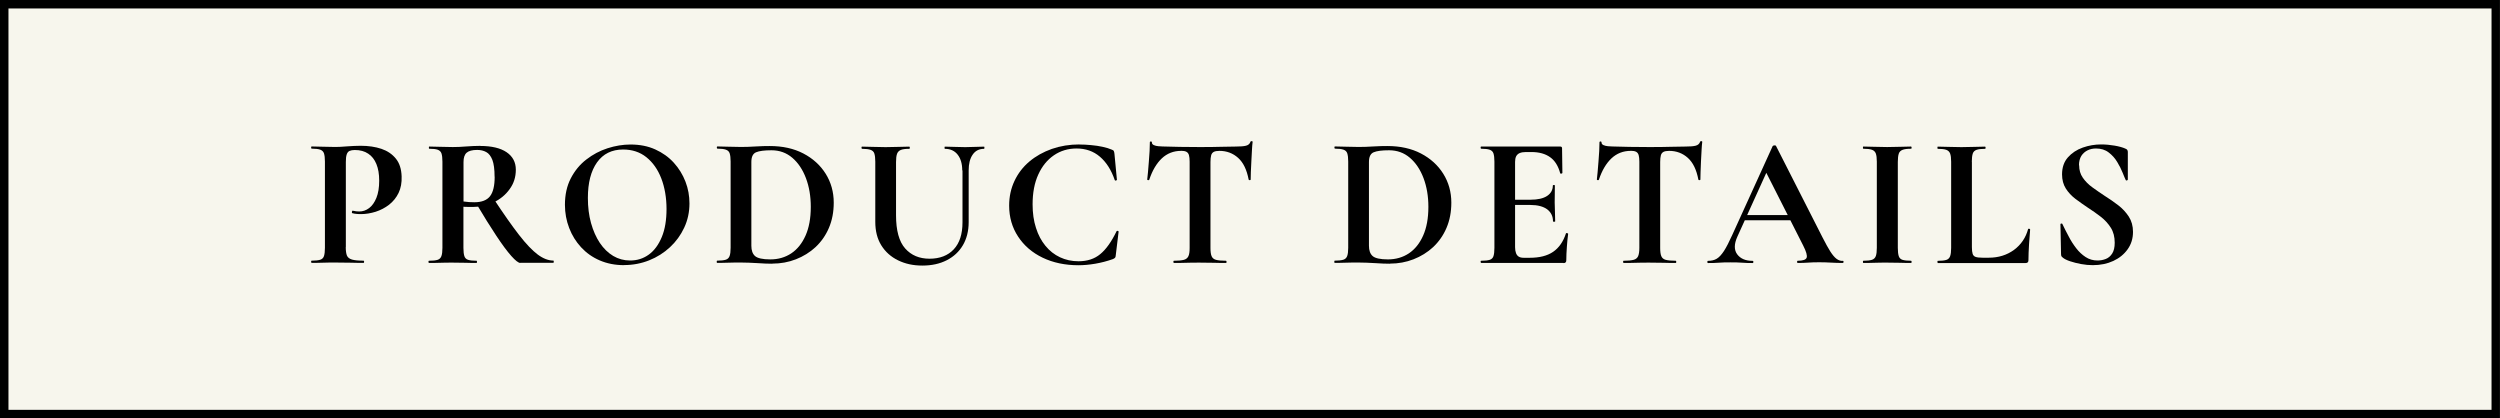 <?xml version="1.0" encoding="UTF-8"?>
<svg id="Layer_1" xmlns="http://www.w3.org/2000/svg" version="1.1" viewBox="0 0 295.3 49.41">
  <rect x="0" y="0" width="295.3" height="49.41" fill="#808080" stroke="none"/>
  <!-- Generator: Adobe Illustrator 29.5.1, SVG Export Plug-In . SVG Version: 2.1.0 Build 141)  -->
  <defs>
    <style>
      .st0 {
        isolation: isolate;
      }

      .st1 {
        fill: #f7f6ed;
      }
    </style>
  </defs>
  <g id="Layer_11">
    <g>
      <rect class="st1" x=".5" y=".5" width="294.29" height="48.41"/>
      <path d="M294.3,1v47.41H1V1h293.29M295.3,0H0v49.41h295.29V0h0Z"/>
    </g>
  </g>
  <g id="Layer_2">
    <g class="st0">
      <g class="st0">
        <g class="st0">
          <path d="M40.84,29.19c0,.44.05.77.14,1,.1.23.3.38.6.47.31.09.76.13,1.36.13.04,0,.07.04.07.13s-.02.13-.07.13c-.47,0-.98,0-1.53-.02-.55-.01-1.15-.02-1.79-.02-.53,0-1.03,0-1.51.02-.48.02-.91.02-1.29.02-.04,0-.07-.04-.07-.13s.02-.13.07-.13c.45,0,.79-.04,1.01-.11.22-.07.37-.22.44-.44.07-.22.11-.54.11-.97v-10.19c0-.43-.04-.74-.11-.96-.07-.21-.22-.36-.44-.44-.22-.08-.56-.12-1.01-.12-.04,0-.07-.04-.07-.13s.02-.13.07-.13c.38,0,.81.01,1.28.03.47.02.97.03,1.5.03.35,0,.81-.02,1.39-.07.57-.04,1.11-.07,1.61-.07.92,0,1.74.12,2.45.36s1.28.63,1.71,1.16.65,1.22.68,2.09c.03.75-.09,1.4-.36,1.96s-.65,1.02-1.12,1.39c-.48.37-1,.64-1.58.83-.58.18-1.16.28-1.73.28-.15,0-.31,0-.5-.02-.18-.01-.36-.04-.54-.09-.04-.01-.06-.07-.04-.17.01-.09.05-.14.11-.12.12.03.25.05.4.07s.26.02.35.02c.43,0,.81-.13,1.17-.4.35-.26.64-.67.86-1.21.22-.54.33-1.22.33-2.02s-.11-1.43-.33-1.97c-.22-.54-.54-.95-.97-1.23-.43-.29-.95-.43-1.58-.43-.26,0-.47.04-.63.11-.15.07-.26.21-.33.42s-.1.5-.1.88v10.05Z"/>
          <path d="M56.73,17.24c1.35,0,2.39.25,3.11.74s1.09,1.18,1.09,2.06-.24,1.63-.73,2.3c-.48.67-1.1,1.18-1.86,1.55s-1.55.55-2.39.55h-.63c-.21,0-.41,0-.58-.02v4.86c0,.43.04.75.11.97.07.22.22.37.44.44s.56.11,1.01.11c.03,0,.04.04.04.13s-.02.13-.04.13c-.38,0-.81,0-1.28-.02-.47-.01-.98-.02-1.54-.02-.53,0-1.03,0-1.51.02-.48.02-.91.02-1.29.02-.04,0-.07-.04-.07-.13s.02-.13.07-.13c.45,0,.79-.04,1.01-.11.22-.07.37-.22.45-.44.08-.22.12-.54.12-.97v-10.19c0-.43-.04-.74-.11-.96-.07-.21-.22-.36-.44-.44-.22-.08-.56-.12-1.01-.12-.03,0-.04-.04-.04-.13s.01-.13.04-.13c.38,0,.81.01,1.28.03.47.02.97.03,1.5.03.48,0,1.02-.02,1.6-.07.58-.04,1.13-.07,1.64-.07ZM58.42,20.87c0-.87-.09-1.53-.26-1.98-.18-.45-.42-.77-.73-.93-.31-.17-.66-.25-1.06-.25-.59,0-1,.11-1.25.33-.25.22-.37.59-.37,1.1v4.66c.21.03.42.05.66.07.23.01.44.02.62.02.87,0,1.48-.24,1.85-.71.37-.48.55-1.24.55-2.3ZM61.46,31.06c-.22,0-.58-.28-1.07-.83s-1.08-1.35-1.77-2.39-1.47-2.29-2.33-3.74l2.02-.62c1.17,1.78,2.17,3.2,3,4.27.83,1.07,1.57,1.84,2.21,2.32.65.48,1.26.71,1.85.71.03,0,.04.04.04.13s-.02.13-.04.13h-3.92Z"/>
          <path d="M73.71,31.32c-1.06,0-2.01-.19-2.87-.56s-1.59-.89-2.2-1.55c-.61-.66-1.08-1.42-1.41-2.28-.33-.86-.5-1.77-.5-2.74,0-1.19.23-2.23.69-3.12.46-.89,1.07-1.64,1.84-2.23.76-.59,1.6-1.04,2.51-1.33.91-.29,1.81-.44,2.71-.44,1.09,0,2.06.19,2.92.58.86.39,1.59.91,2.19,1.57s1.06,1.41,1.38,2.24.47,1.69.47,2.57c0,1.03-.21,1.98-.62,2.86-.41.88-.97,1.65-1.68,2.31-.71.66-1.53,1.18-2.46,1.55-.93.37-1.92.56-2.96.56ZM74.44,30.77c.82,0,1.55-.23,2.2-.7.65-.47,1.15-1.16,1.53-2.07s.56-2.02.56-3.32-.21-2.55-.62-3.61c-.41-1.06-1-1.89-1.76-2.5-.76-.61-1.68-.91-2.75-.91-1.33,0-2.36.51-3.08,1.52s-1.08,2.41-1.08,4.2c0,1.07.12,2.06.37,2.96.25.9.6,1.69,1.04,2.35.45.67.98,1.18,1.58,1.54.61.36,1.27.54,1.99.54Z"/>
          <path d="M91.22,31.15c-.47,0-1.06-.02-1.76-.07-.7-.04-1.35-.07-1.94-.07-.53,0-1.03,0-1.52.02-.48.02-.92.02-1.3.02-.03,0-.04-.04-.04-.13s.01-.13.04-.13c.45,0,.8-.04,1.02-.11.23-.07.38-.22.46-.44.08-.22.12-.54.12-.97v-10.19c0-.43-.04-.74-.11-.96s-.22-.36-.45-.44c-.23-.08-.56-.12-1-.12-.04,0-.07-.04-.07-.13s.02-.13.07-.13c.38,0,.81.01,1.28.03.47.02.98.03,1.52.03s1.11-.02,1.74-.06c.63-.04,1.17-.05,1.63-.05,1.53,0,2.85.29,3.98.88,1.13.59,2.01,1.39,2.64,2.4.63,1.01.95,2.15.95,3.41,0,1.1-.19,2.09-.57,2.98s-.91,1.64-1.58,2.27c-.67.62-1.45,1.1-2.32,1.44-.87.34-1.8.51-2.78.51ZM91,30.64c.92,0,1.75-.24,2.46-.71.72-.48,1.28-1.18,1.69-2.1.41-.92.62-2.05.62-3.39,0-1.25-.19-2.38-.57-3.39-.38-1.01-.92-1.82-1.61-2.41s-1.51-.89-2.46-.89c-.85,0-1.46.08-1.83.24-.37.16-.55.54-.55,1.14v9.9c0,.54.14.95.43,1.21.29.26.89.4,1.81.4Z"/>
          <path d="M113.66,20.13c0-.78-.18-1.4-.54-1.86s-.86-.69-1.51-.69c-.03,0-.04-.04-.04-.13s.01-.13.04-.13c.37,0,.74.01,1.13.03.39.02.81.03,1.27.03.4,0,.78-.01,1.17-.03.38-.02.73-.03,1.06-.03.03,0,.04.04.04.13s-.02.13-.04.13c-.59,0-1.04.23-1.35.69-.32.46-.47,1.08-.47,1.86v6.11c0,1.04-.23,1.95-.68,2.72-.45.77-1.09,1.36-1.91,1.78s-1.78.63-2.88.63-2.03-.21-2.87-.62c-.84-.41-1.5-1-1.98-1.77-.48-.77-.71-1.7-.71-2.78v-7.1c0-.43-.04-.74-.11-.96s-.22-.36-.45-.44c-.23-.08-.56-.12-1-.12-.04,0-.07-.04-.07-.13s.02-.13.07-.13c.38,0,.81.01,1.28.03.47.02.97.03,1.5.03.56,0,1.07-.01,1.54-.03.47-.02.89-.03,1.25-.03.04,0,.07.04.07.13s-.02.13-.07.13c-.44,0-.77.04-.99.13-.22.09-.37.24-.45.46-.08.22-.12.54-.12.97v6.29c0,1.8.36,3.11,1.08,3.92.72.81,1.68,1.21,2.88,1.21s2.17-.37,2.86-1.11c.69-.74,1.03-1.8,1.03-3.18v-6.14Z"/>
          <path d="M127.5,17.07c.44,0,.9.02,1.38.07.48.04.93.11,1.35.2.43.09.78.2,1.08.33.13.04.22.1.25.17.04.07.06.18.08.34l.29,3.06s-.04.07-.11.09c-.07.01-.12,0-.15-.07-.41-1.19-.99-2.1-1.75-2.75-.76-.65-1.68-.97-2.76-.97-1,0-1.89.27-2.67.8-.79.54-1.4,1.29-1.85,2.28-.45.98-.67,2.16-.67,3.52,0,1.03.13,1.95.4,2.78.26.83.64,1.54,1.12,2.12.48.59,1.06,1.04,1.72,1.35s1.39.47,2.18.47c1.04,0,1.9-.28,2.58-.85.68-.56,1.32-1.46,1.92-2.7.03-.04.08-.06.14-.04s.1.04.1.09l-.33,2.73c-.01.18-.04.29-.08.34-.04.05-.12.11-.25.17-.7.25-1.4.43-2.1.55-.7.12-1.36.18-1.99.18-1.58,0-2.99-.3-4.22-.89s-2.2-1.42-2.9-2.49c-.7-1.06-1.06-2.28-1.06-3.66,0-1.06.21-2.03.63-2.92.42-.89,1-1.65,1.76-2.29.76-.64,1.64-1.13,2.65-1.49,1.01-.35,2.1-.53,3.28-.53Z"/>
          <path d="M139.51,17.82c-.89,0-1.65.3-2.28.89-.62.59-1.12,1.43-1.48,2.52-.01.04-.06.06-.13.05-.07,0-.11-.03-.11-.08.03-.21.06-.49.09-.87s.06-.78.1-1.22c.04-.44.07-.87.09-1.28.02-.41.03-.75.03-1.01,0-.07.04-.11.12-.11s.12.04.12.11c0,.15.08.25.23.32.15.07.33.11.53.13.2.02.36.03.5.03,1.26.04,2.74.07,4.42.07,1.03,0,1.85-.01,2.46-.03.62-.02,1.21-.03,1.78-.03.53,0,.93-.03,1.2-.1.27-.07.44-.22.52-.45.01-.06.06-.09.14-.09s.12.03.12.09c-.03.23-.06.56-.08.98s-.04.86-.07,1.32-.04.89-.06,1.28-.02.68-.02.87c0,.04-.04.07-.11.07s-.12-.02-.13-.07c-.22-1.16-.63-2.01-1.24-2.56-.61-.55-1.35-.83-2.21-.83-.29,0-.52.04-.67.12-.15.08-.26.22-.31.41-.05.19-.08.46-.08.79v10.14c0,.43.04.75.13.97.09.22.26.37.52.44.26.07.65.11,1.18.11.04,0,.07.04.07.13s-.02.13-.07.13c-.41,0-.87,0-1.39-.02-.51-.01-1.08-.02-1.69-.02s-1.14,0-1.65.02c-.51.02-.98.02-1.41.02-.04,0-.07-.04-.07-.13s.02-.13.07-.13c.51,0,.9-.04,1.17-.11.26-.07.44-.22.54-.44.1-.22.14-.54.14-.97v-10.19c0-.32-.03-.58-.08-.76s-.15-.32-.3-.4c-.15-.08-.36-.12-.64-.12Z"/>
          <path d="M164.17,31.15c-.47,0-1.06-.02-1.76-.07-.7-.04-1.35-.07-1.94-.07-.53,0-1.03,0-1.52.02-.48.02-.92.02-1.3.02-.03,0-.04-.04-.04-.13s.01-.13.04-.13c.45,0,.79-.04,1.02-.11s.38-.22.46-.44c.08-.22.12-.54.12-.97v-10.19c0-.43-.04-.74-.11-.96s-.22-.36-.45-.44c-.23-.08-.56-.12-1-.12-.04,0-.07-.04-.07-.13s.02-.13.07-.13c.38,0,.81.01,1.28.03.47.02.98.03,1.52.03s1.11-.02,1.74-.06c.63-.04,1.17-.05,1.63-.05,1.53,0,2.85.29,3.98.88,1.13.59,2.01,1.39,2.64,2.4.63,1.01.95,2.15.95,3.41,0,1.1-.19,2.09-.57,2.98-.38.89-.91,1.64-1.58,2.27-.67.62-1.45,1.1-2.32,1.44-.87.34-1.8.51-2.78.51ZM163.95,30.64c.92,0,1.75-.24,2.46-.71.72-.48,1.28-1.18,1.69-2.1.41-.92.62-2.05.62-3.39,0-1.25-.19-2.38-.57-3.39-.38-1.01-.92-1.82-1.61-2.41s-1.51-.89-2.46-.89c-.85,0-1.46.08-1.83.24-.37.16-.55.54-.55,1.14v9.9c0,.54.14.95.43,1.21.29.26.89.4,1.82.4Z"/>
          <path d="M184.68,31.06h-9.72s-.07-.04-.07-.13.02-.13.07-.13c.46,0,.79-.04,1.01-.11.22-.07.37-.22.44-.44.07-.22.11-.54.11-.97v-10.19c0-.43-.04-.74-.11-.96s-.22-.36-.44-.44c-.22-.08-.56-.12-1.01-.12-.04,0-.07-.04-.07-.13s.02-.13.07-.13h9.33c.15,0,.22.07.22.2l.04,2.93s-.04.05-.11.07-.12,0-.15-.04c-.23-.87-.63-1.5-1.19-1.9-.56-.4-1.29-.61-2.2-.61h-.66c-.29,0-.54.04-.73.12-.19.08-.33.21-.42.38-.09.18-.13.4-.13.66v10.08c0,.28.04.51.11.7s.18.33.33.42.34.13.57.13h.73c1.14,0,2.06-.23,2.75-.7.69-.47,1.2-1.2,1.52-2.18.01-.04.06-.05.14-.03.08.02.12.05.12.08-.06.43-.11.93-.15,1.51-.04.58-.07,1.12-.07,1.62,0,.22-.11.33-.33.33ZM183.44,26.15c0-.6-.23-1.07-.68-1.42-.46-.34-1.12-.52-2-.52h-2.97v-.62h2.99c.87,0,1.52-.15,1.97-.45.45-.3.67-.71.67-1.22,0-.04.04-.07.12-.07s.12.02.12.07c0,.48,0,.86-.01,1.13s-.01.55-.01.85c0,.37.01.73.03,1.08.02.35.03.74.03,1.17,0,.03-.04.04-.13.04s-.13-.01-.13-.04Z"/>
          <path d="M192.62,17.82c-.89,0-1.65.3-2.28.89-.62.59-1.12,1.43-1.48,2.52-.01.04-.06.06-.13.05-.07,0-.11-.03-.11-.08.03-.21.06-.49.09-.87s.06-.78.1-1.22c.04-.44.07-.87.09-1.28.02-.41.03-.75.03-1.01,0-.07.04-.11.12-.11s.12.04.12.11c0,.15.08.25.23.32.15.07.33.11.53.13.2.02.36.03.5.03,1.26.04,2.74.07,4.42.07,1.03,0,1.85-.01,2.46-.03.62-.02,1.21-.03,1.78-.03.53,0,.93-.03,1.2-.1.27-.07.44-.22.52-.45.01-.06.06-.09.14-.09s.12.03.12.09c-.03.23-.06.56-.08.98-.02.42-.04.86-.07,1.32-.02.46-.04.89-.05,1.28s-.02.68-.02.87c0,.04-.04.07-.11.07s-.12-.02-.13-.07c-.22-1.16-.63-2.01-1.24-2.56-.61-.55-1.35-.83-2.21-.83-.29,0-.52.04-.67.12-.15.08-.26.22-.31.41s-.08.46-.08.79v10.14c0,.43.04.75.13.97.09.22.26.37.52.44s.65.11,1.18.11c.04,0,.07.04.07.13s-.02.13-.07.13c-.41,0-.87,0-1.39-.02-.51-.01-1.08-.02-1.69-.02s-1.14,0-1.65.02c-.51.02-.98.02-1.41.02-.04,0-.07-.04-.07-.13s.02-.13.07-.13c.51,0,.9-.04,1.17-.11s.44-.22.54-.44c.09-.22.14-.54.14-.97v-10.19c0-.32-.03-.58-.08-.76-.05-.18-.15-.32-.3-.4-.15-.08-.36-.12-.64-.12Z"/>
          <path d="M217.65,30.8c.07,0,.11.04.11.13s-.04.13-.11.13c-.44,0-.9-.01-1.38-.04s-.94-.04-1.38-.04c-.5,0-.93.01-1.3.04-.37.03-.78.04-1.23.04-.06,0-.09-.04-.09-.13s.03-.13.09-.13c.6,0,.95-.12,1.04-.36s-.04-.72-.41-1.44l-4.47-8.82,1.08-1.89-4.38,9.66c-.4.88-.4,1.58-.02,2.09.38.51.98.77,1.8.77.07,0,.11.04.11.13s-.04.13-.11.13c-.44,0-.84-.01-1.21-.04-.37-.03-.83-.04-1.39-.04s-1.03.01-1.38.04-.77.04-1.26.04c-.06,0-.09-.04-.09-.13s.03-.13.09-.13c.4,0,.74-.08,1.02-.25.29-.17.57-.48.86-.92.29-.45.61-1.08.98-1.9l4.77-10.49s.08-.07.2-.08c.12,0,.18.02.2.08l5.5,10.82c.35.69.66,1.24.91,1.64.26.4.5.69.73.86.23.17.46.25.69.25ZM205.64,26.02l.33-.62h6.34l.15.62h-6.82Z"/>
          <path d="M224.17,29.28c0,.43.04.75.11.97.07.22.22.37.44.44.22.07.56.11,1.01.11.04,0,.07.04.07.13s-.02.13-.07.13c-.38,0-.81,0-1.28-.02-.47-.01-.98-.02-1.54-.02-.53,0-1.03,0-1.52.02-.48.02-.92.02-1.3.02-.03,0-.04-.04-.04-.13s.01-.13.04-.13c.46,0,.8-.04,1.02-.11s.38-.22.46-.44c.08-.22.12-.54.12-.97v-10.19c0-.43-.04-.74-.12-.96-.08-.21-.23-.36-.46-.44-.23-.08-.57-.12-1.02-.12-.03,0-.04-.04-.04-.13s.01-.13.04-.13c.38,0,.81.01,1.3.03.48.02.99.03,1.52.03.56,0,1.07-.01,1.55-.03.48-.02.9-.03,1.27-.03.04,0,.07.04.07.13s-.02.13-.07.13c-.44,0-.77.04-1,.13-.23.09-.38.24-.45.46-.07.22-.11.54-.11.97v10.14Z"/>
          <path d="M232.92,19.11v10.08c0,.35.03.62.09.8.06.18.18.3.36.36s.45.09.8.09h.75c1.14,0,2.13-.31,2.97-.92.84-.62,1.39-1.44,1.67-2.46.01-.04.06-.06.13-.04s.11.04.11.09c-.04.48-.09,1.07-.13,1.75s-.07,1.31-.07,1.88c0,.22-.11.33-.33.33h-10.38s-.04-.04-.04-.13.01-.13.04-.13c.45,0,.79-.04,1.01-.11s.37-.22.45-.44c.08-.22.12-.54.12-.97v-10.19c0-.43-.04-.74-.12-.96-.08-.21-.23-.36-.45-.44-.22-.08-.56-.12-1.01-.12-.03,0-.04-.04-.04-.13s.01-.13.04-.13c.35,0,.77.01,1.26.03.49.02,1,.03,1.53.03.56,0,1.07-.01,1.54-.03.47-.02.89-.03,1.25-.03.04,0,.07.04.07.13s-.02.13-.07.13c-.44,0-.77.04-1,.12-.23.08-.38.23-.45.45s-.11.54-.11.97Z"/>
          <path d="M245.59,19.53c0,.56.14,1.04.43,1.46.29.42.66.8,1.12,1.13.46.34.95.67,1.46,1.01.56.35,1.09.72,1.6,1.11s.92.84,1.25,1.34c.33.51.5,1.11.5,1.81,0,.78-.21,1.46-.63,2.05-.42.59-.98,1.05-1.69,1.38-.71.33-1.52.5-2.43.5-.44,0-.9-.04-1.38-.13-.48-.09-.91-.2-1.3-.33-.39-.13-.67-.27-.85-.42-.06-.04-.11-.09-.15-.14-.04-.05-.07-.14-.07-.28l-.07-3.5c-.01-.07.02-.11.1-.12.08,0,.13.02.14.08.22.46.46.94.73,1.44.26.51.56.97.89,1.4.33.43.7.77,1.11,1.04.41.27.88.41,1.41.41.34,0,.66-.06.97-.18.31-.12.56-.33.76-.64.2-.31.3-.73.3-1.28,0-.69-.15-1.28-.46-1.77-.31-.49-.7-.92-1.19-1.3-.48-.37-.99-.73-1.52-1.07-.51-.34-1-.69-1.47-1.04-.47-.36-.85-.77-1.14-1.23-.29-.46-.44-1.02-.44-1.66,0-.82.23-1.49.69-2.01s1.05-.91,1.76-1.16c.71-.25,1.43-.37,2.17-.37.53,0,1.06.05,1.58.14.53.09.95.21,1.25.34.15.06.24.12.27.2.04.07.05.15.05.24v3.23s-.03.08-.1.1c-.07.02-.11.01-.14-.03-.09-.18-.21-.47-.37-.87-.16-.4-.37-.83-.64-1.27-.26-.44-.6-.82-1.01-1.13-.41-.32-.91-.47-1.5-.47-.37,0-.7.07-1,.22s-.54.36-.73.65c-.18.29-.28.66-.28,1.11Z"/>
        </g>
      </g>
    </g>
  </g>
</svg>